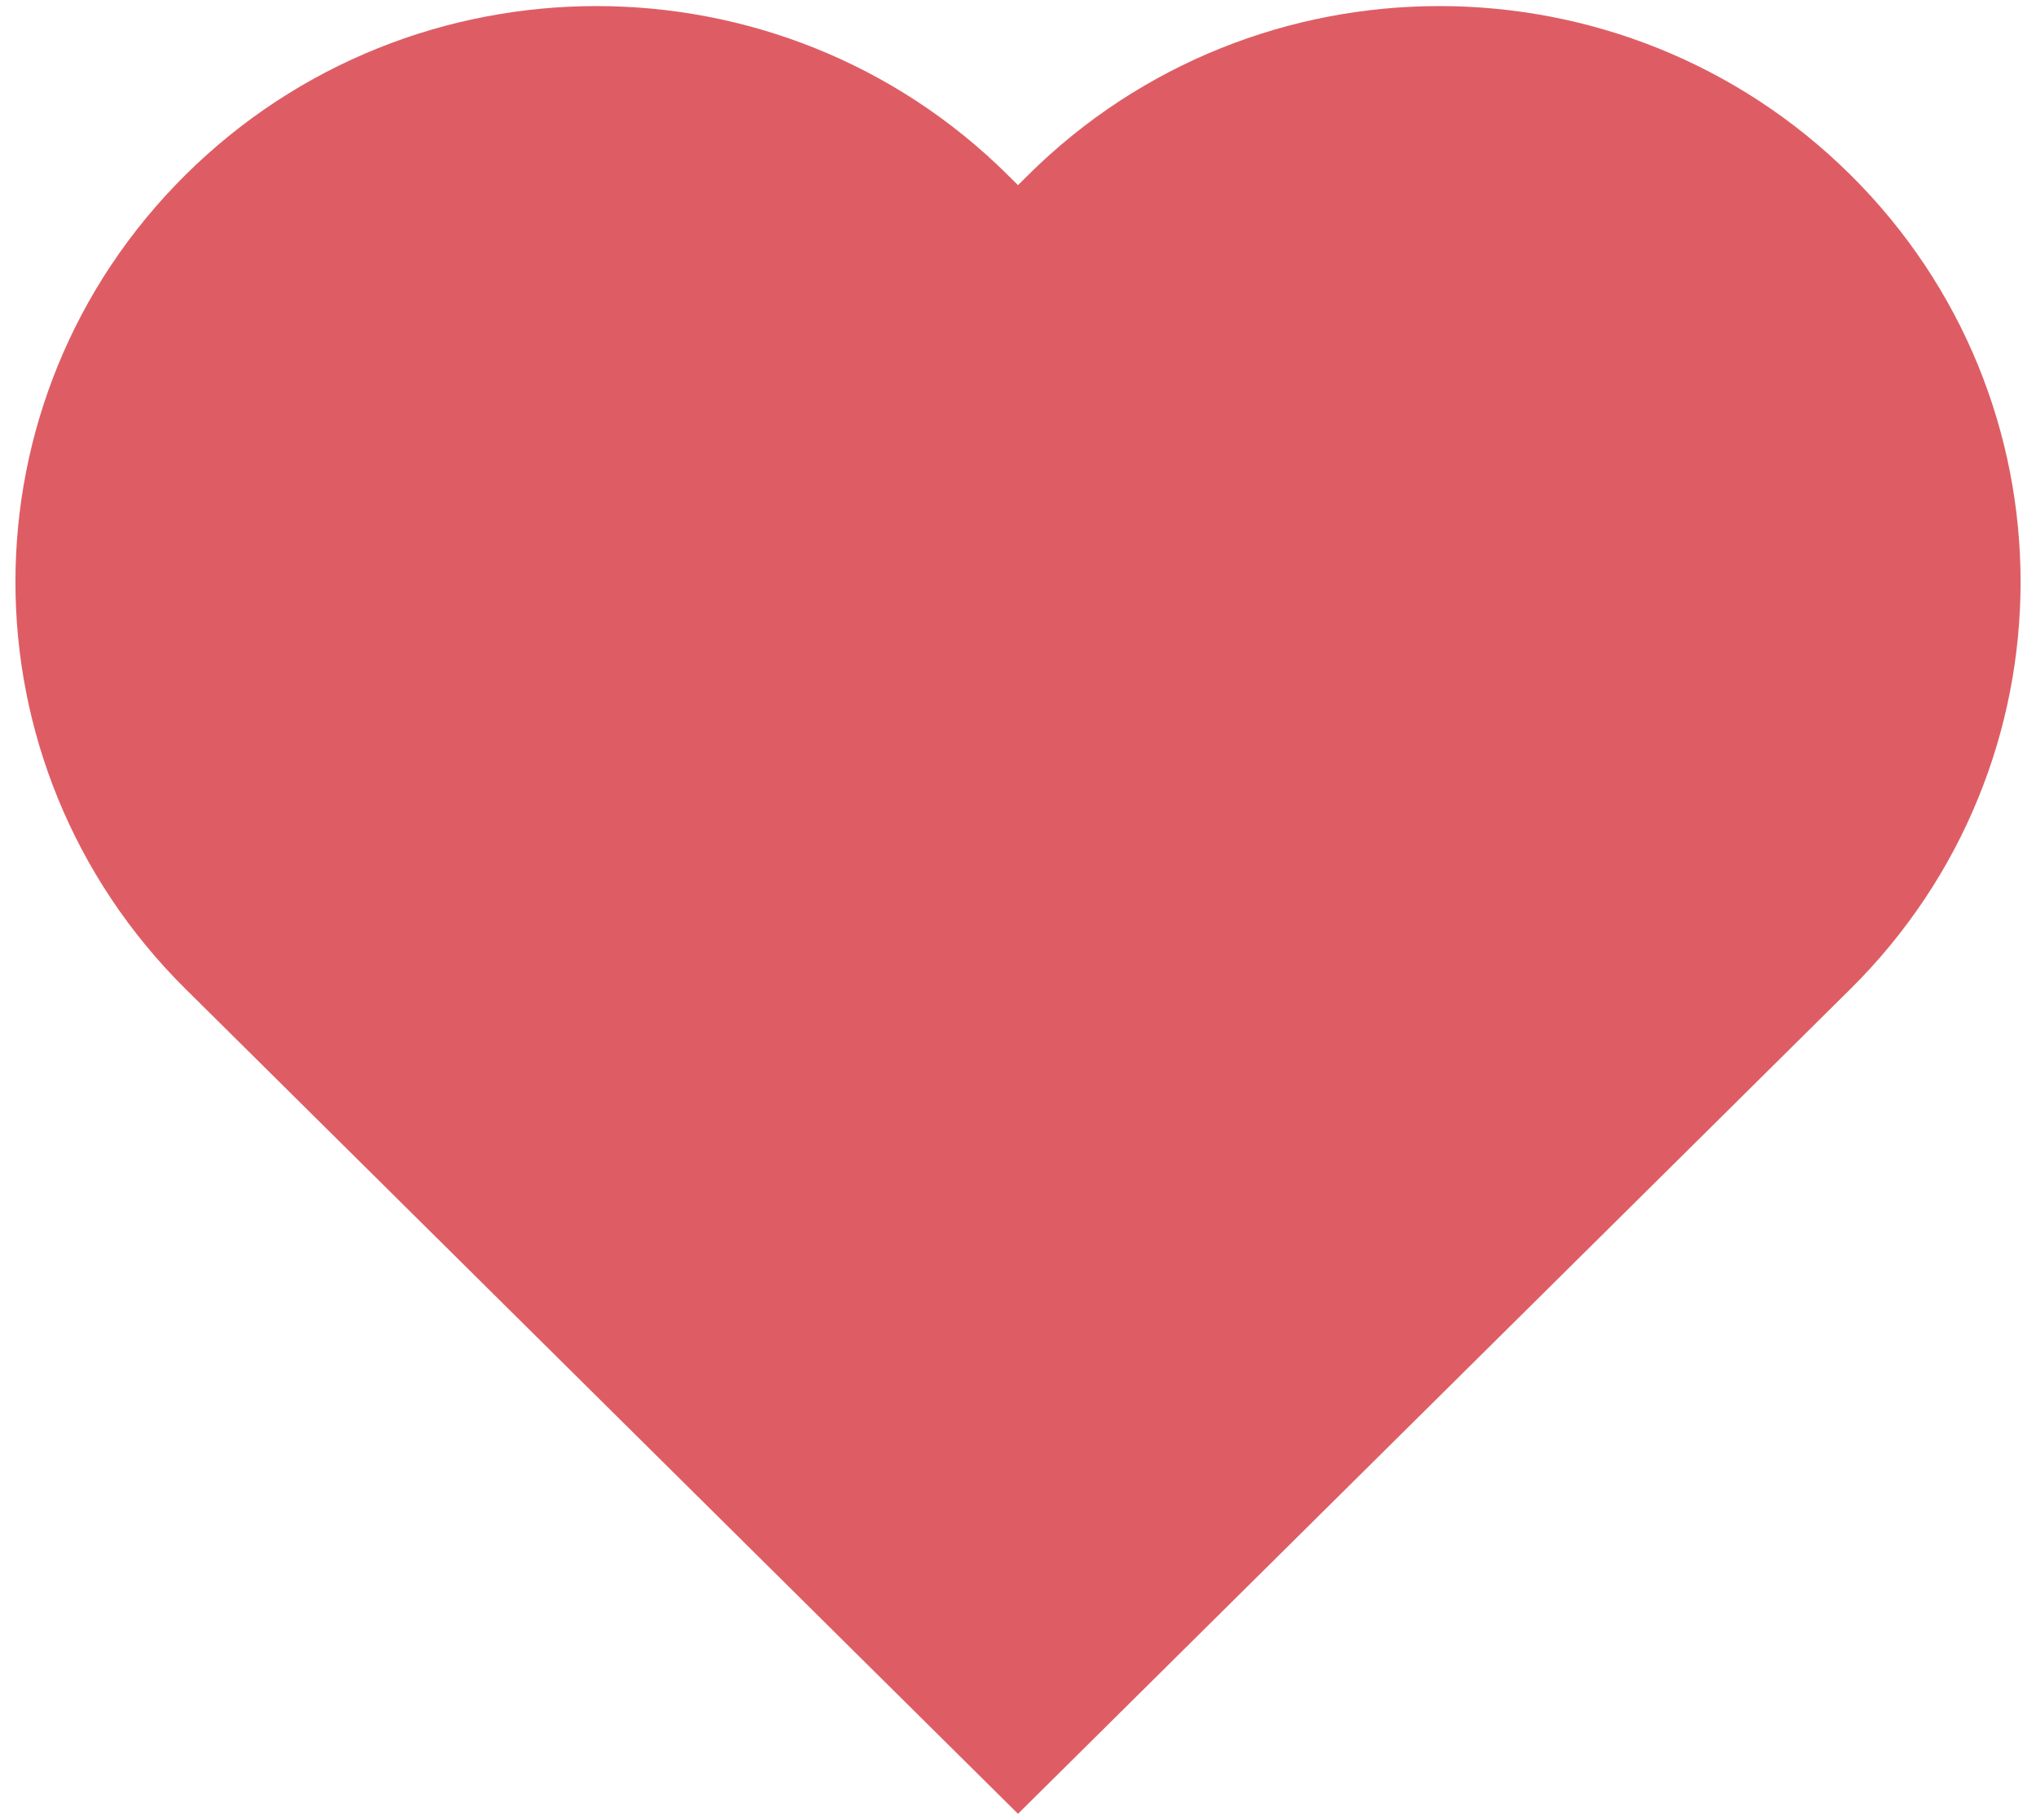 <?xml version="1.0" encoding="UTF-8"?> <svg xmlns="http://www.w3.org/2000/svg" width="66" height="59" viewBox="0 0 66 59" fill="none"><path d="M59.641 32.403L59.982 32.066C67.34 24.774 67.34 12.957 59.982 5.665C52.624 -1.626 40.698 -1.626 33.34 5.665L33 6.002L32.66 5.665C25.302 -1.626 13.376 -1.626 6.018 5.665C-1.339 12.957 -1.339 24.774 6.018 32.066L6.359 32.403L33 58.803L59.641 32.403Z" fill="#DE5D64"></path></svg> 